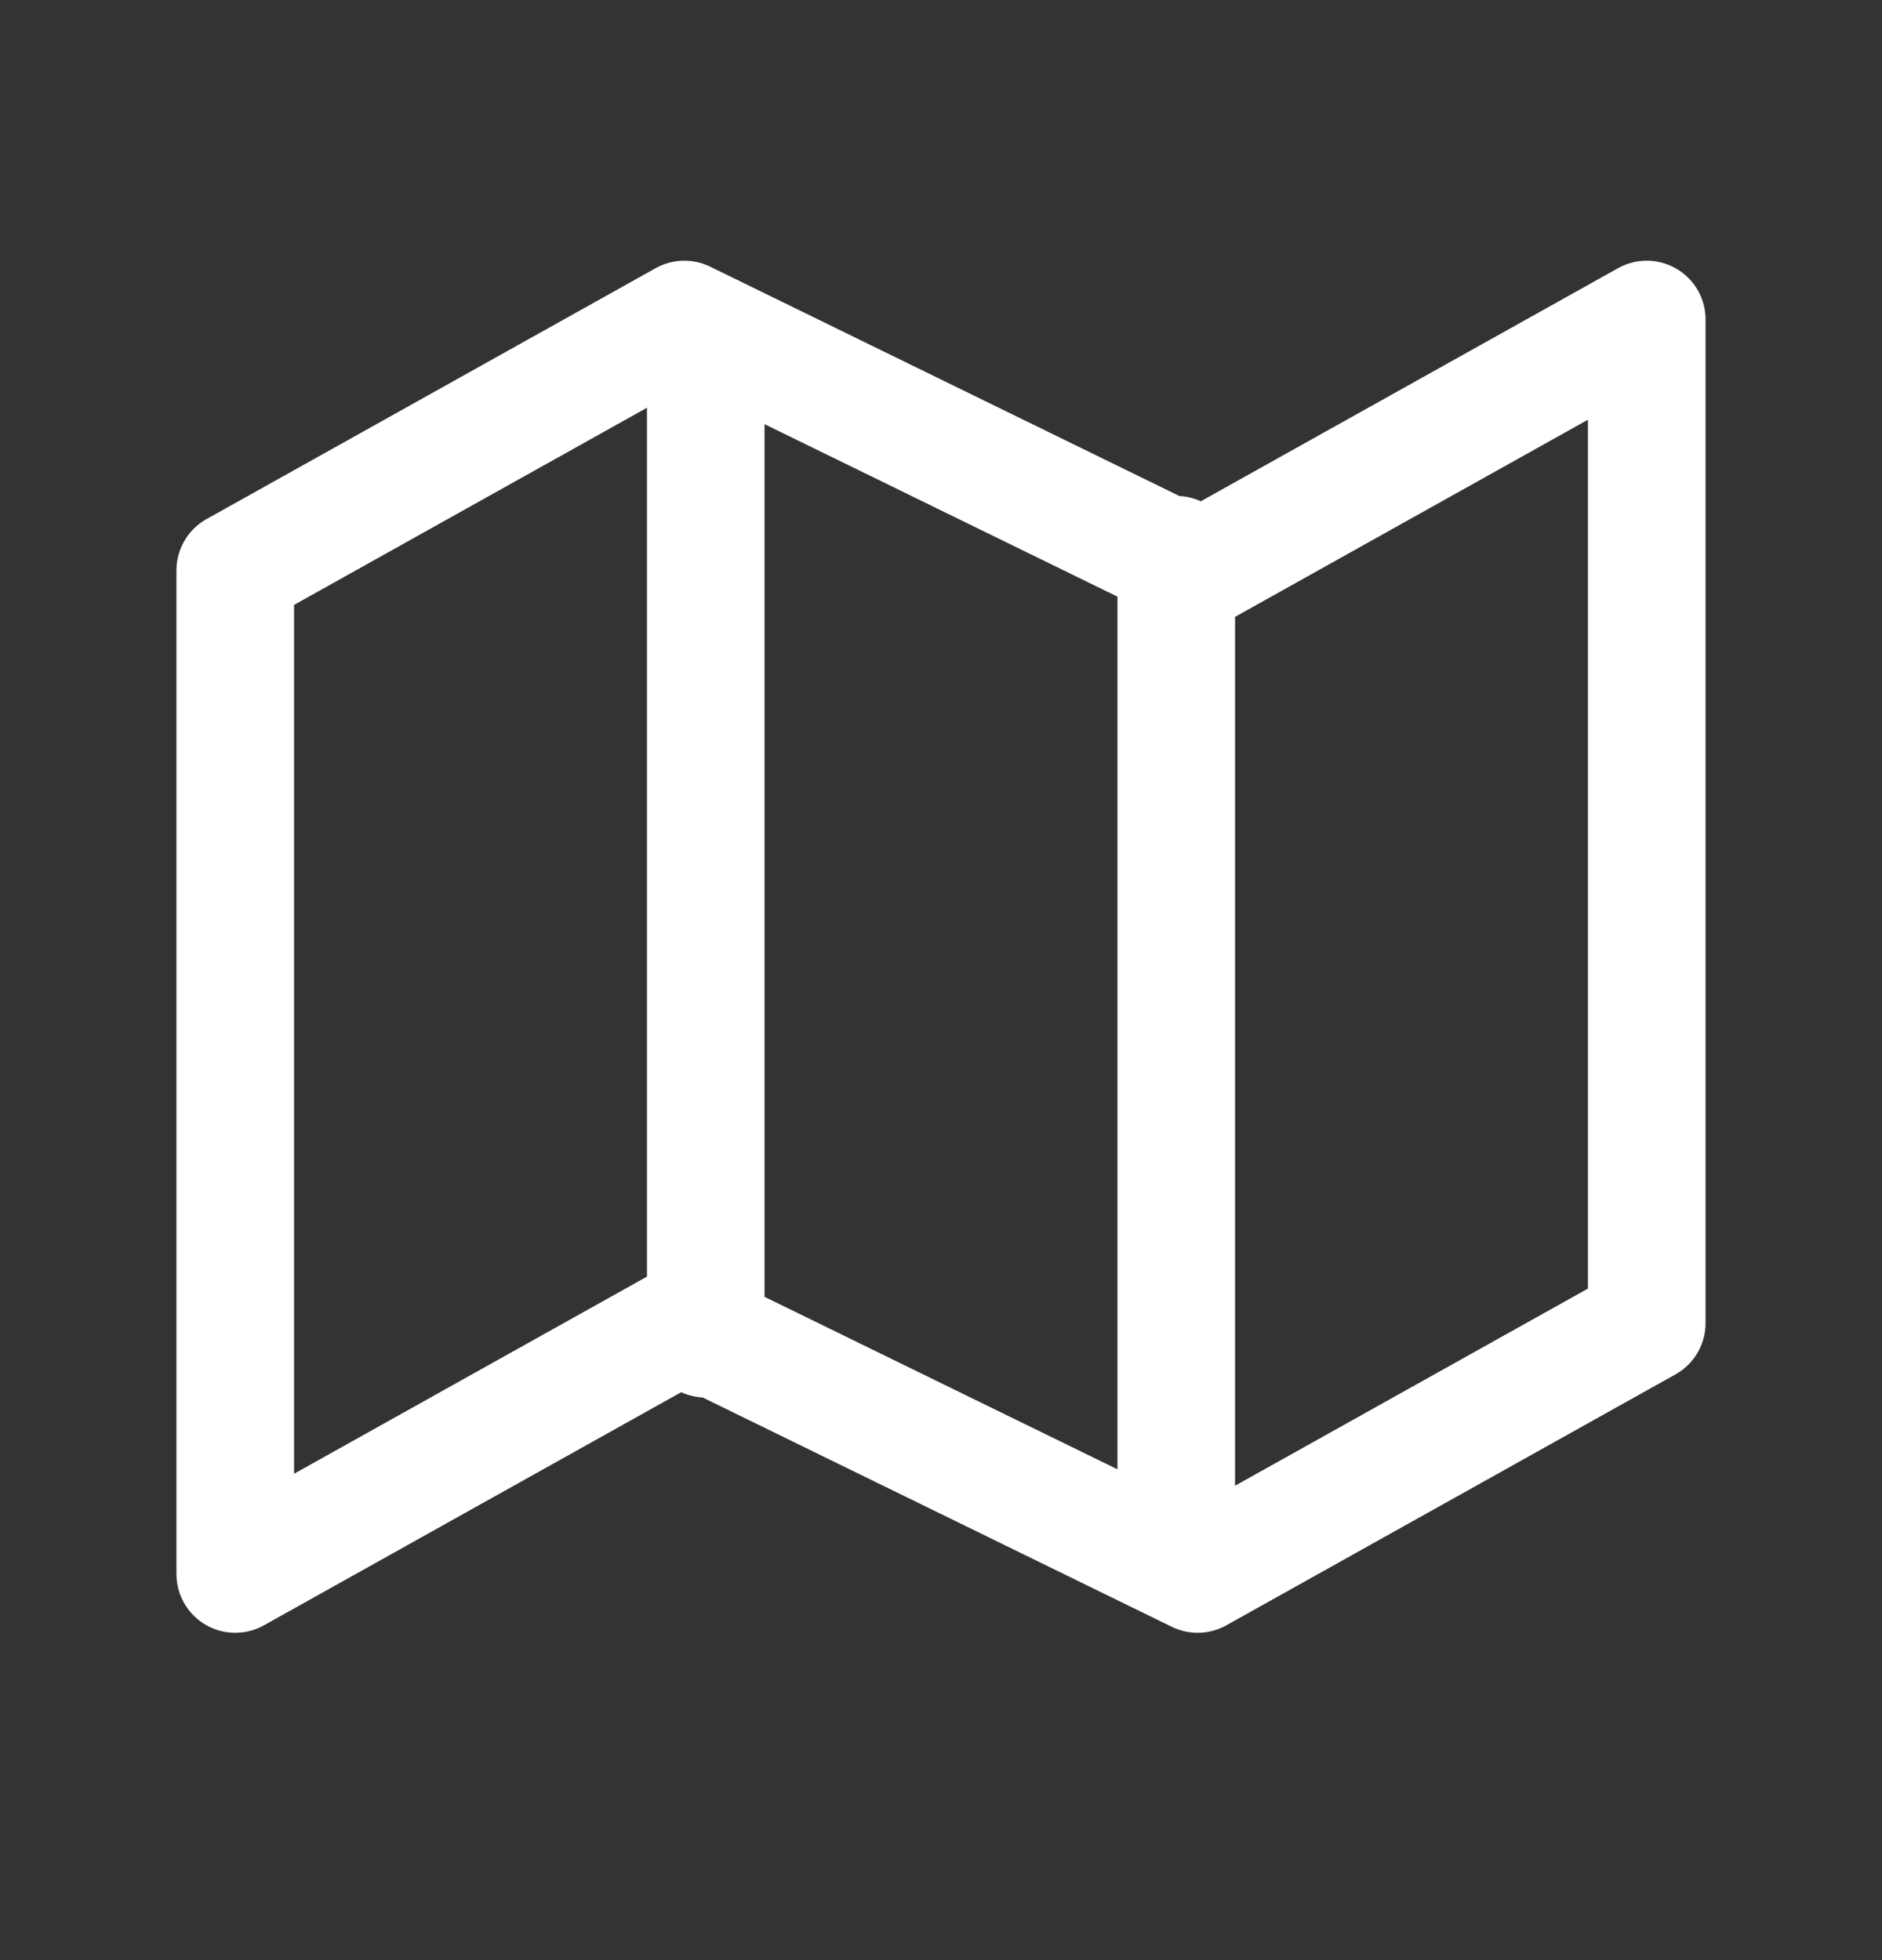 <svg width="24" height="25" viewBox="0 0 24 25" fill="none" xmlns="http://www.w3.org/2000/svg">
<rect x="0" y="0" width="24" height="25" fill="#333333" stroke="none"/>
<path d="M9 5.075V17.075M15 7.075V19.075M3 7.275V20.075L8.727 16.875L15.273 20.075L21 16.875V4.075L15.273 7.275L8.727 4.075L3 7.275Z" stroke="white" stroke-width="1.5" stroke-linecap="round" stroke-linejoin="round"/>
</svg>
